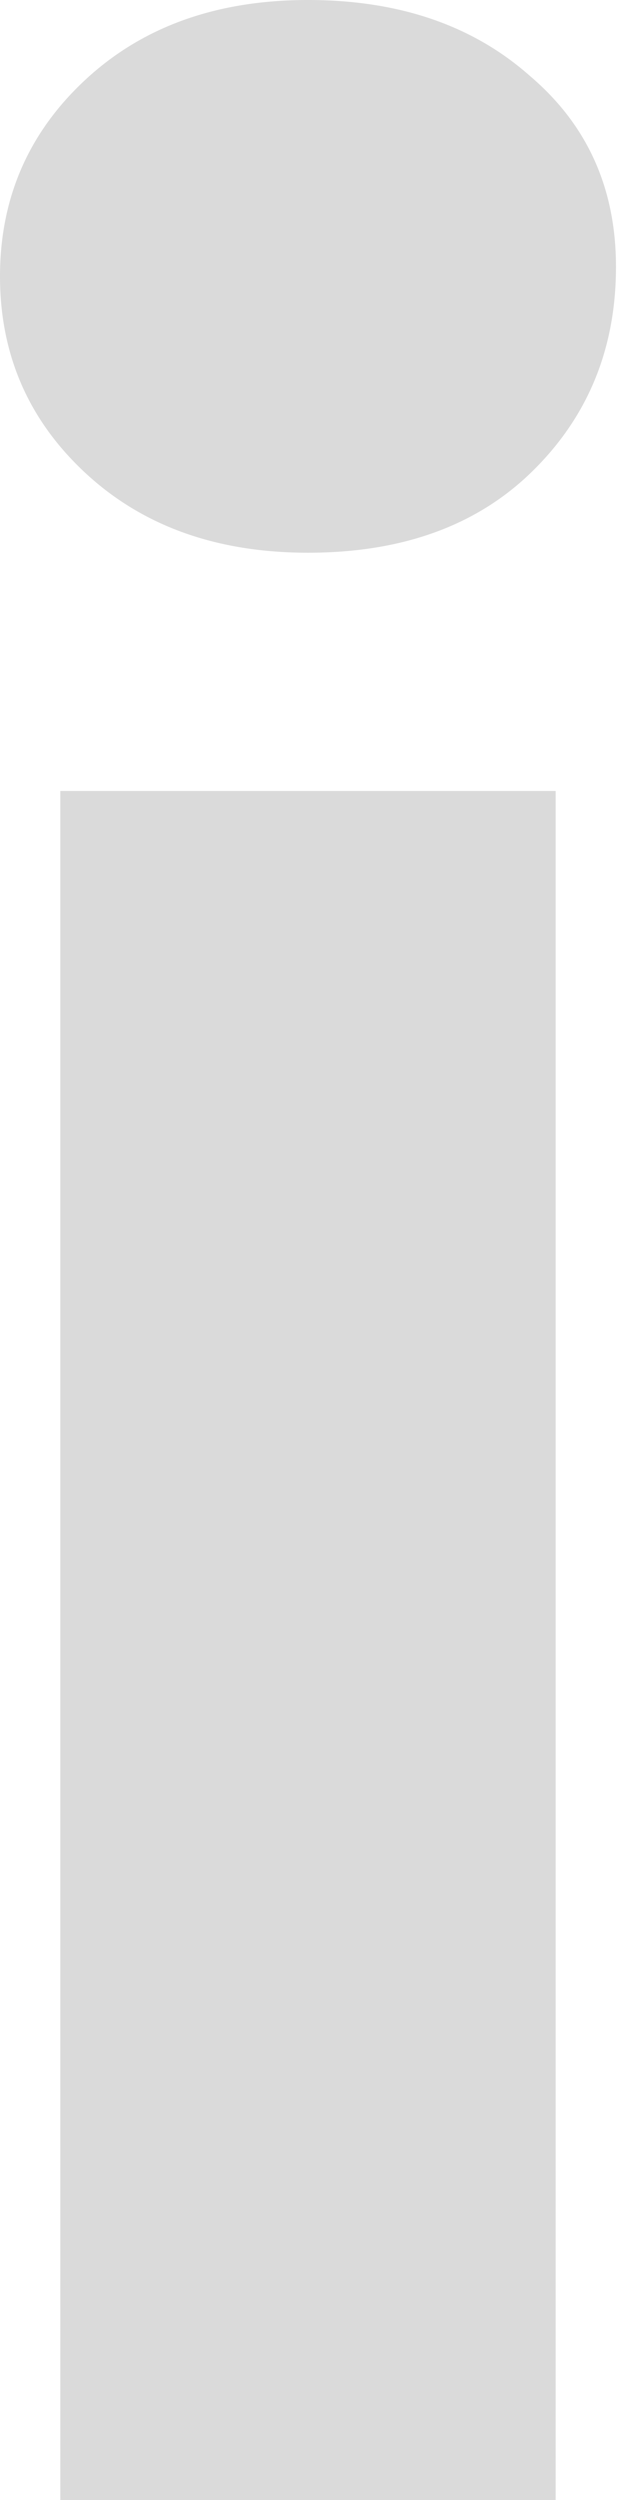 <?xml version="1.0" encoding="UTF-8"?> <svg xmlns="http://www.w3.org/2000/svg" width="23" height="93" viewBox="0 0 23 93" fill="none"> <path d="M2.245 93.001V29.425H20.68V93.001H2.245ZM11.463 20.562C8.075 20.562 5.318 19.577 3.191 17.608C1.064 15.638 0 13.196 0 10.281C0 7.366 1.064 4.924 3.191 2.954C5.318 0.985 8.075 0 11.463 0C14.85 0 17.608 0.945 19.735 2.836C21.862 4.648 22.925 7.011 22.925 9.926C22.925 12.999 21.862 15.559 19.735 17.608C17.686 19.577 14.929 20.562 11.463 20.562Z" fill="#DADADA"></path> </svg> 